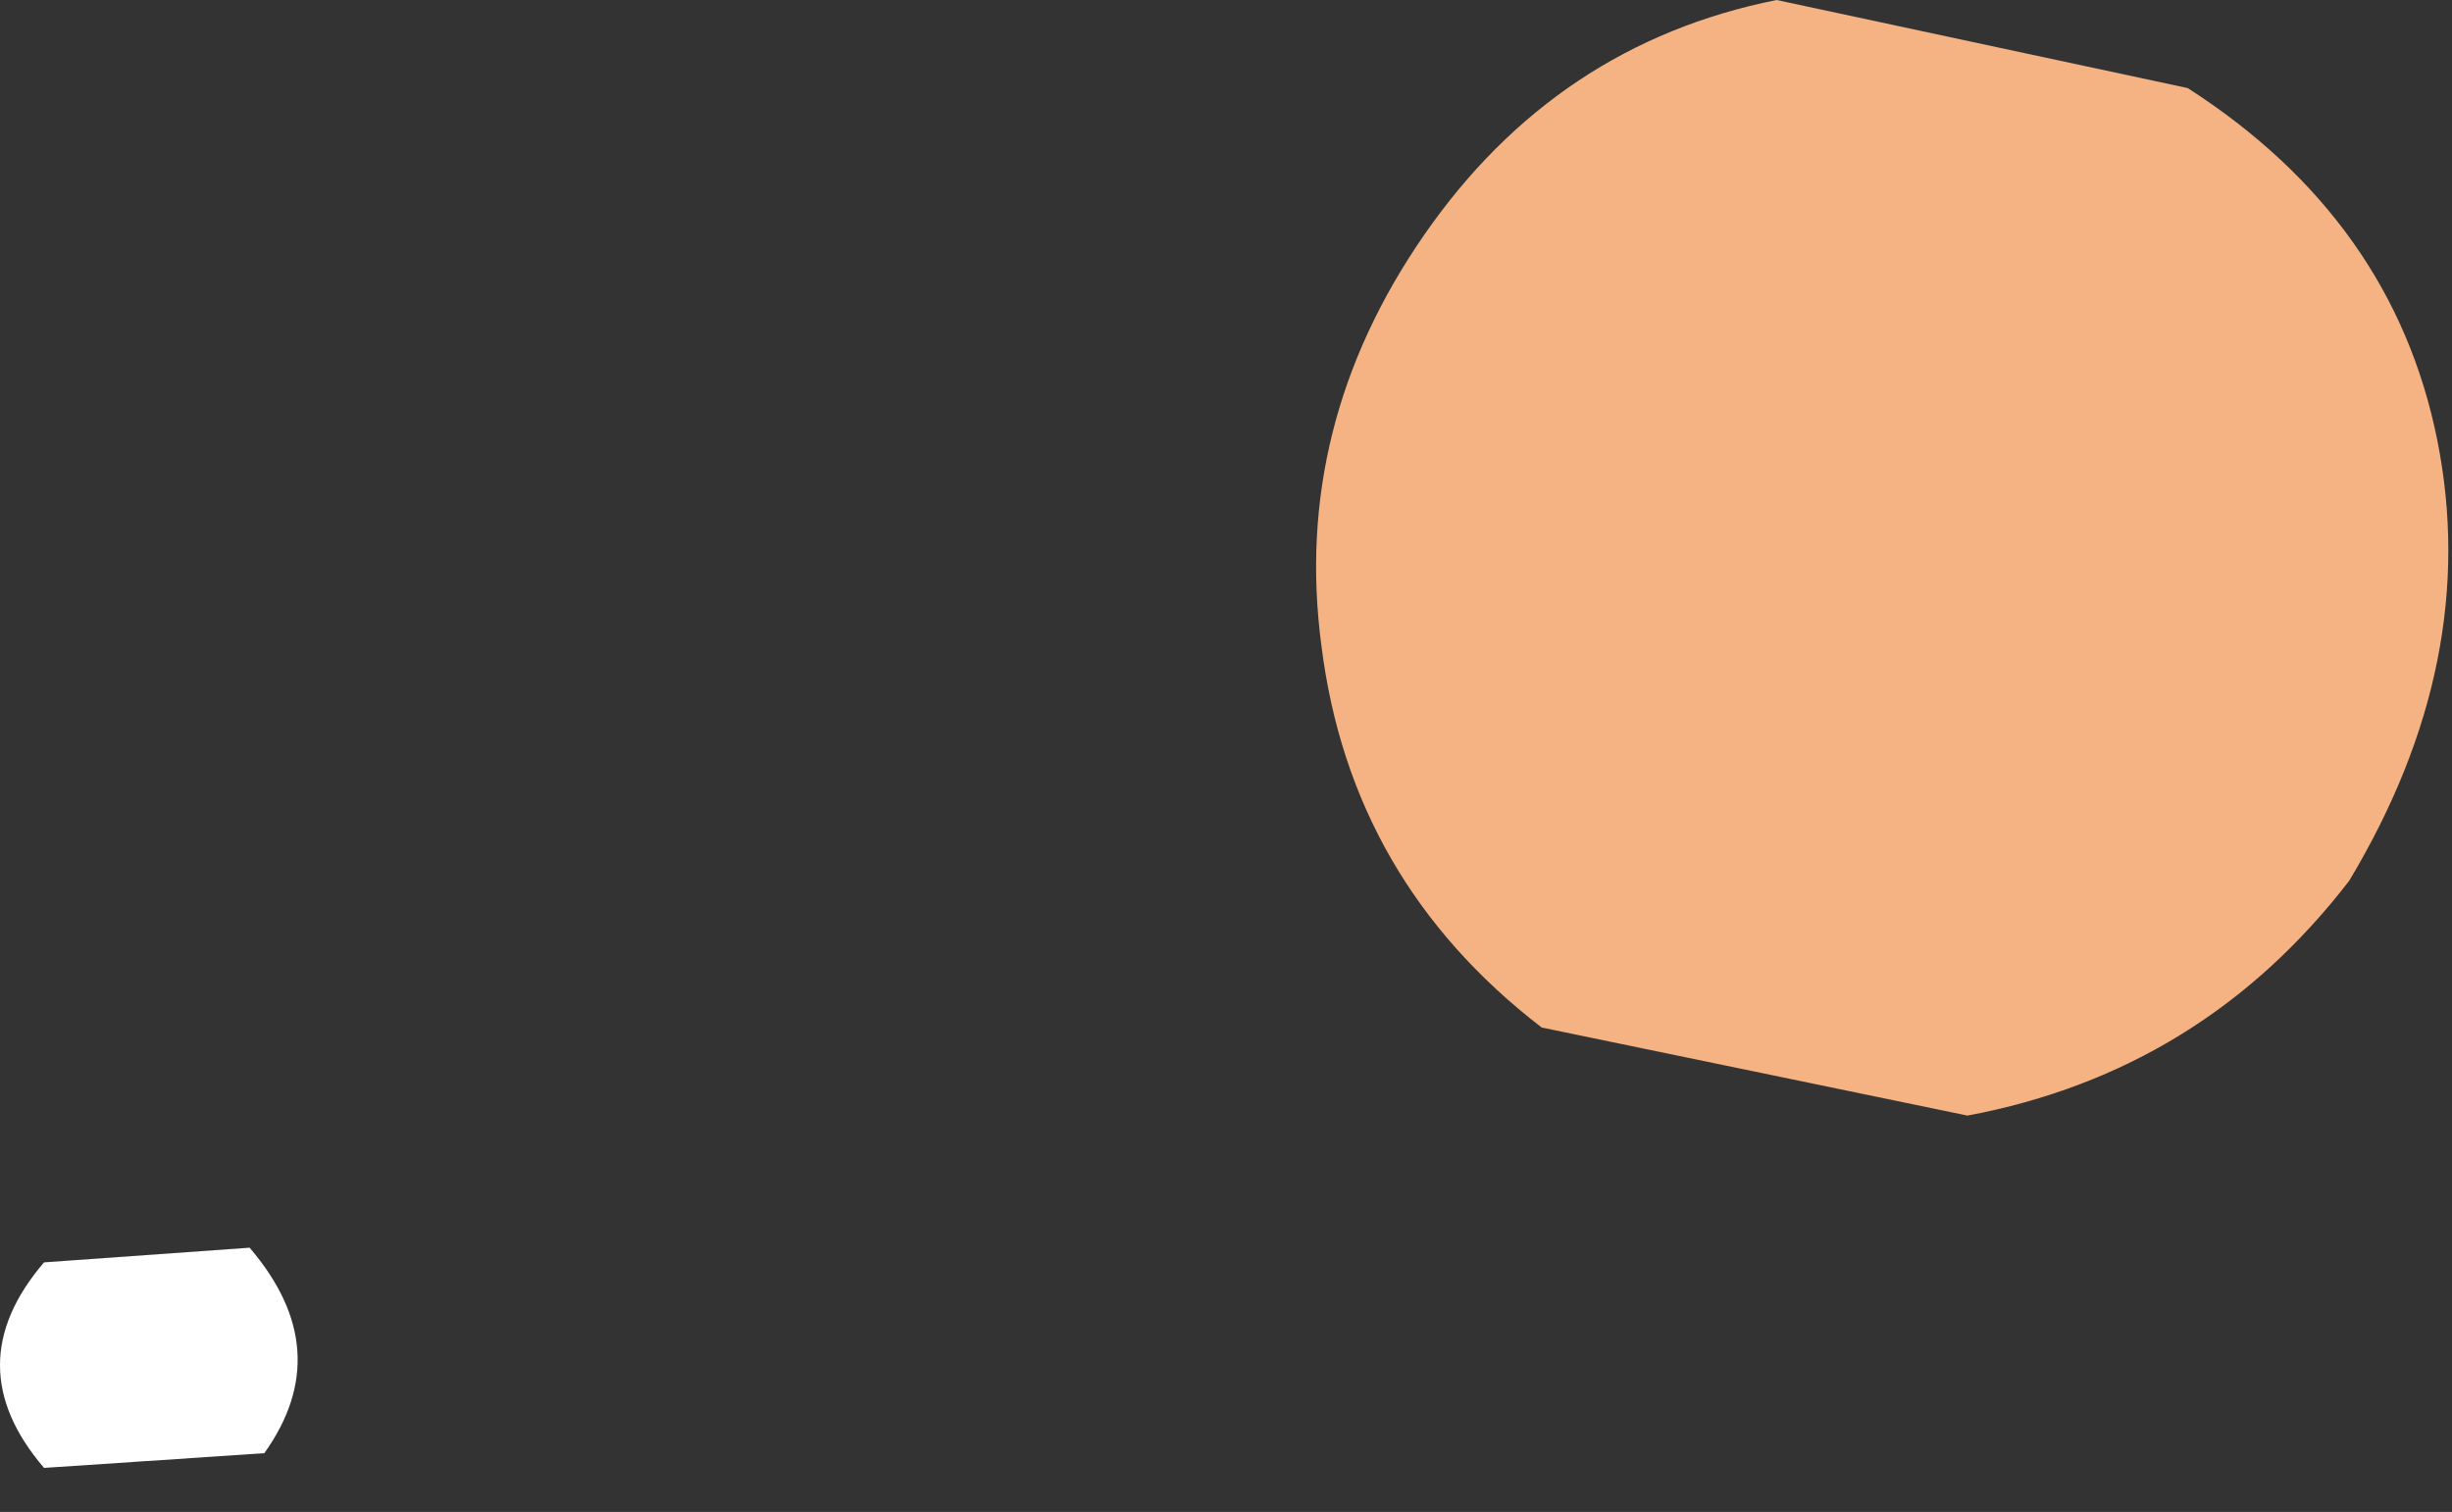 <?xml version="1.0" encoding="UTF-8" standalone="no"?>
<svg xmlns:xlink="http://www.w3.org/1999/xlink" height="5.15px" width="8.35px" xmlns="http://www.w3.org/2000/svg">
  <rect width="100%" height="100%" fill="#333333" stroke="none"/>
  <g transform="matrix(1.0, 0.0, 0.0, 1.0, 43.8, 108.7)">
    <path d="M-43.65 -103.7 Q-43.95 -104.05 -43.65 -104.4 L-42.95 -104.45 Q-42.65 -104.1 -42.9 -103.75 L-43.65 -103.7" fill="#ffffff" fill-rule="evenodd" stroke="none"/>
    <path d="M-39.3 -106.5 Q-39.4 -107.25 -38.95 -107.9 -38.5 -108.55 -37.75 -108.7 L-36.35 -108.4 Q-35.65 -107.95 -35.5 -107.2 -35.35 -106.45 -35.8 -105.7 -36.3 -105.05 -37.1 -104.9 L-38.55 -105.2 Q-39.2 -105.7 -39.3 -106.5" fill="#f5b384" fill-rule="evenodd" stroke="none"/>
  </g>
</svg>
